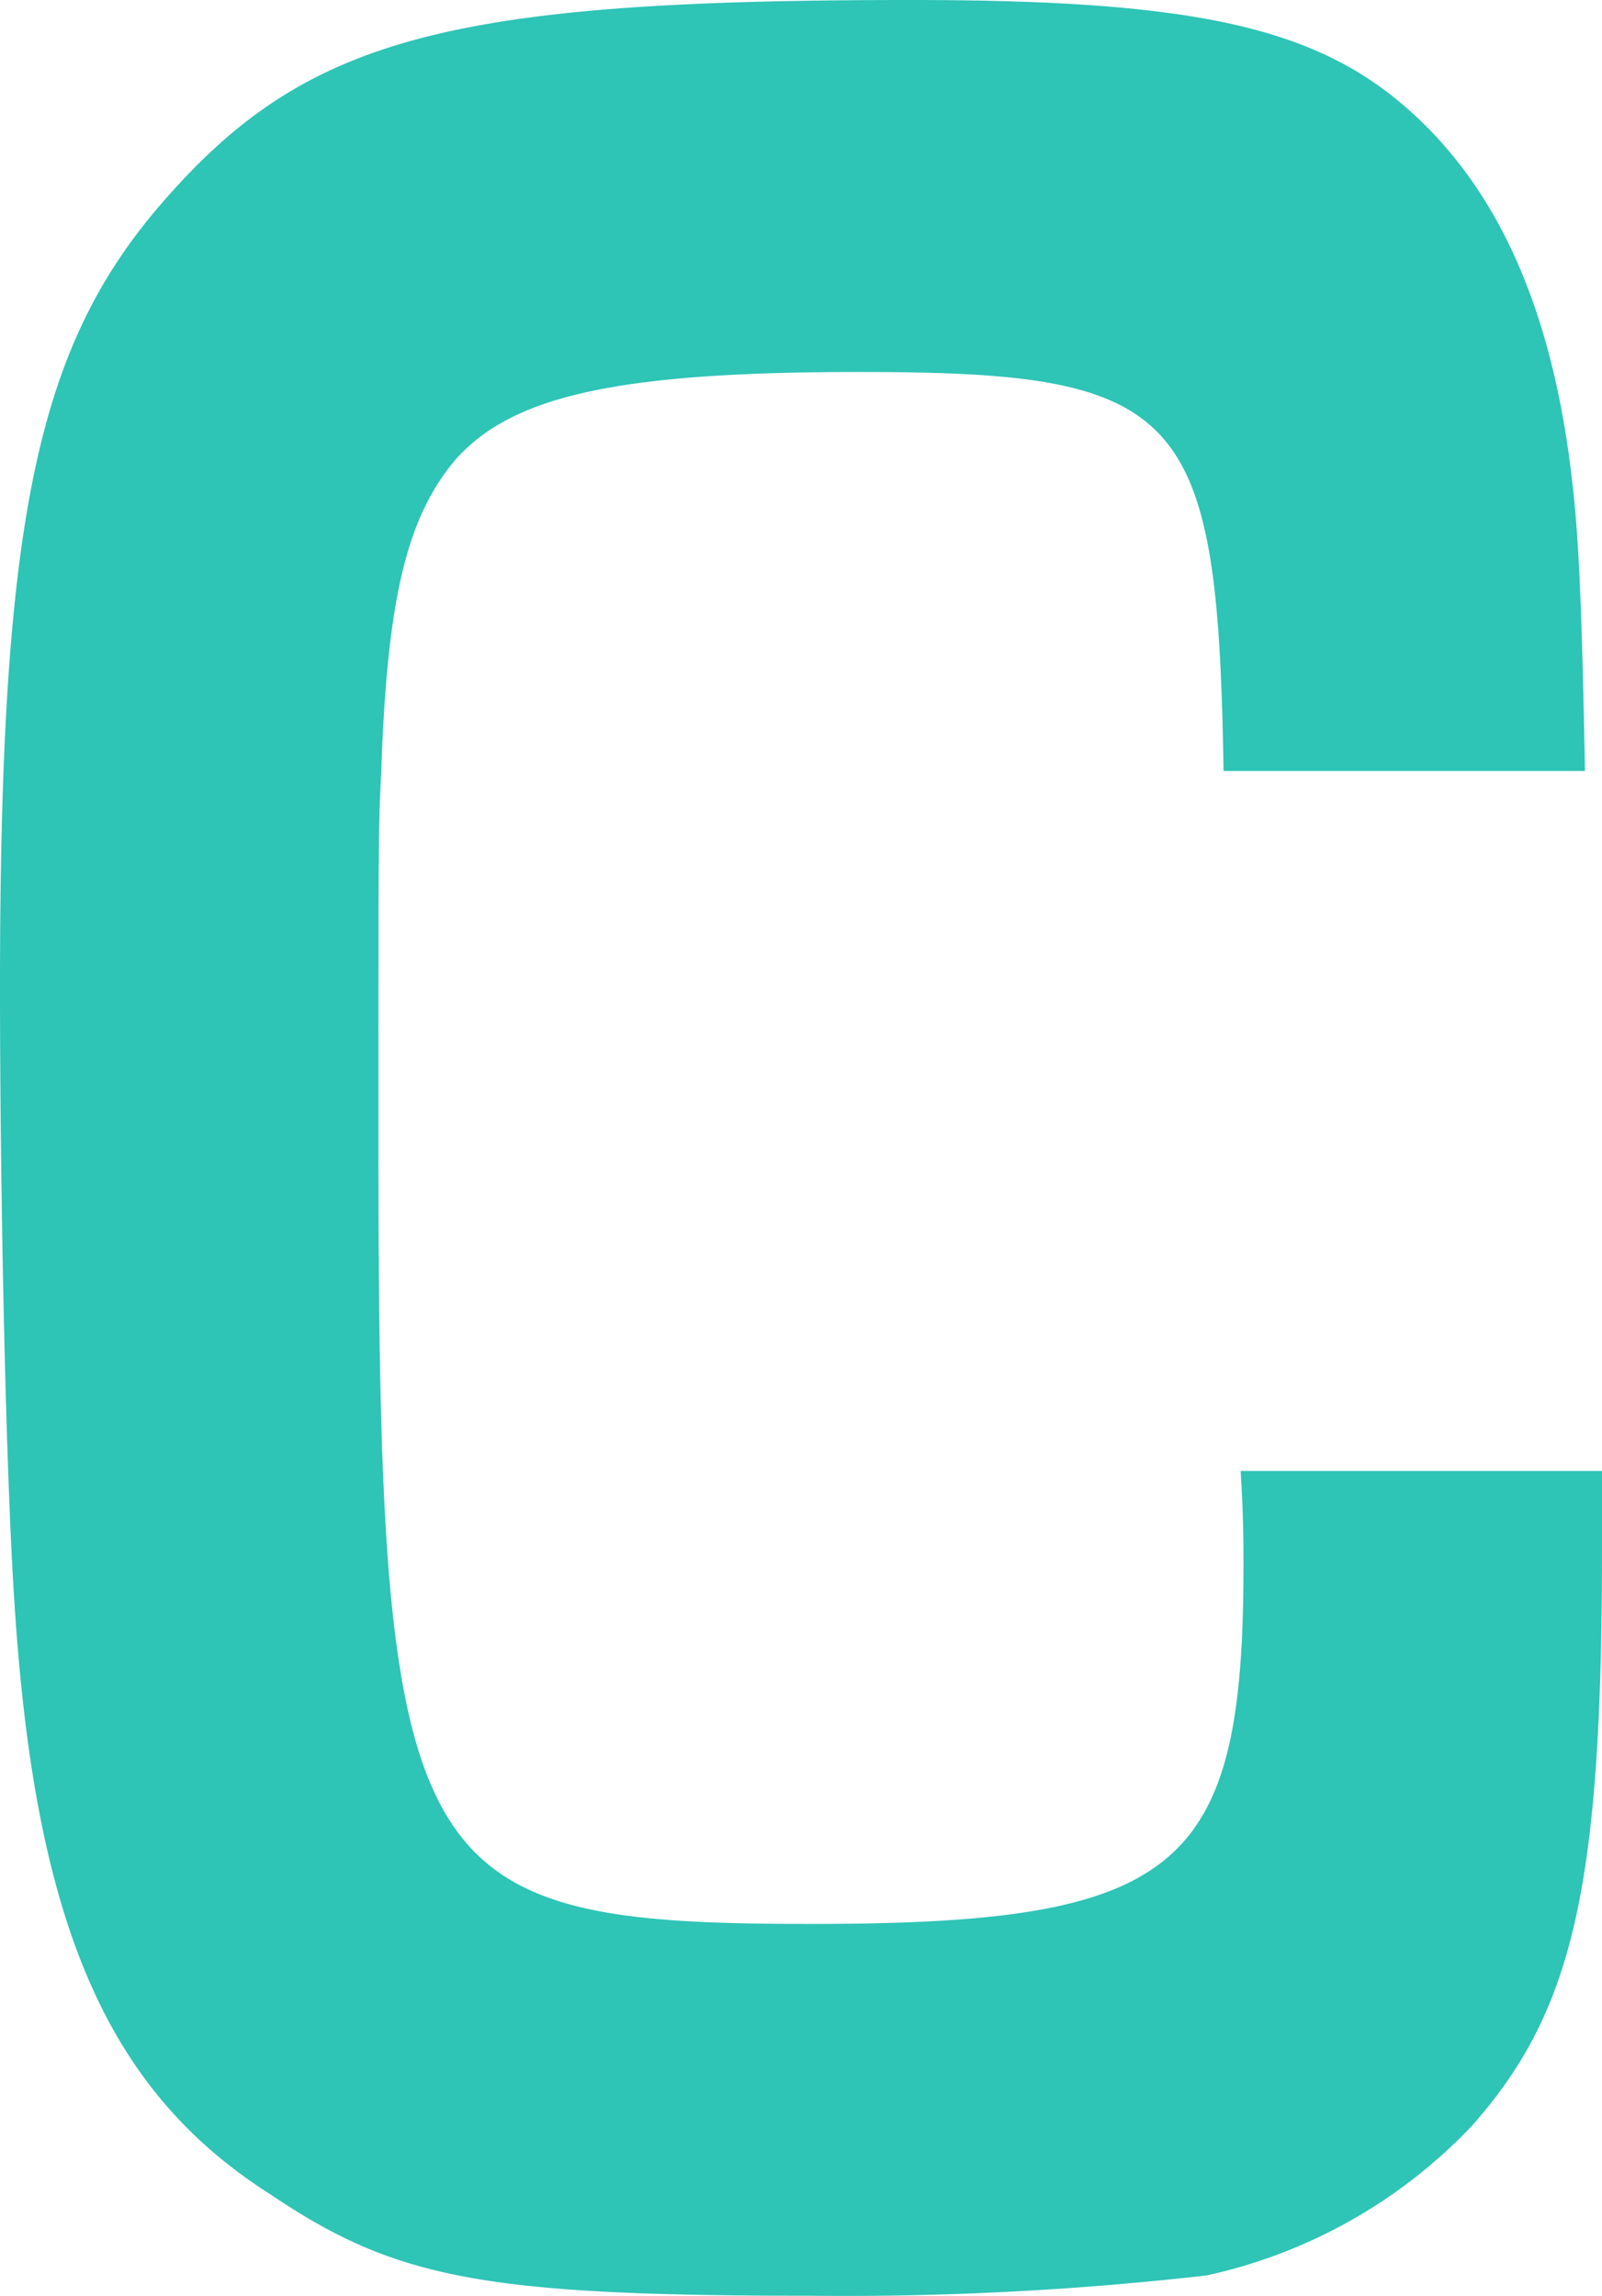 <svg xmlns="http://www.w3.org/2000/svg" width="82.989" height="118.936" viewBox="0 0 82.989 118.936"><path id="Trac&#xE9;_19359" data-name="Trac&#xE9; 19359" d="M513.556,76.2c.147,2.277.147,3.853.147,4.9,0,15.764-3.243,18.566-22.406,18.566-21.079,0-22.406-2.452-22.406-40.811,0-15.939,0-15.939.147-18.917.3-8.933,1.327-13.136,3.833-16.114,2.948-3.328,8.4-4.554,20.932-4.554,16.8,0,18.573,1.927,18.868,20.668h18.721c-.147-8.057-.3-11.56-.59-14.363-.884-8.582-3.39-14.713-7.518-18.916C518.272,1.577,512.084,0,496.456,0c-23.88,0-31.25,1.927-38.62,10.334-6.633,7.532-8.549,16.464-8.549,40.811,0,10.684.3,25.047.737,31.7,1.032,16.64,4.717,25.4,13.266,30.827,6.486,4.379,11.055,5.255,28.007,5.255a165.786,165.786,0,0,0,20.489-1.051,26.79,26.79,0,0,0,13.709-7.707c5.307-5.955,6.781-12.436,6.781-29.951V76.2Z" transform="translate(-449.287)" fill="#2ec4b6"></path></svg>